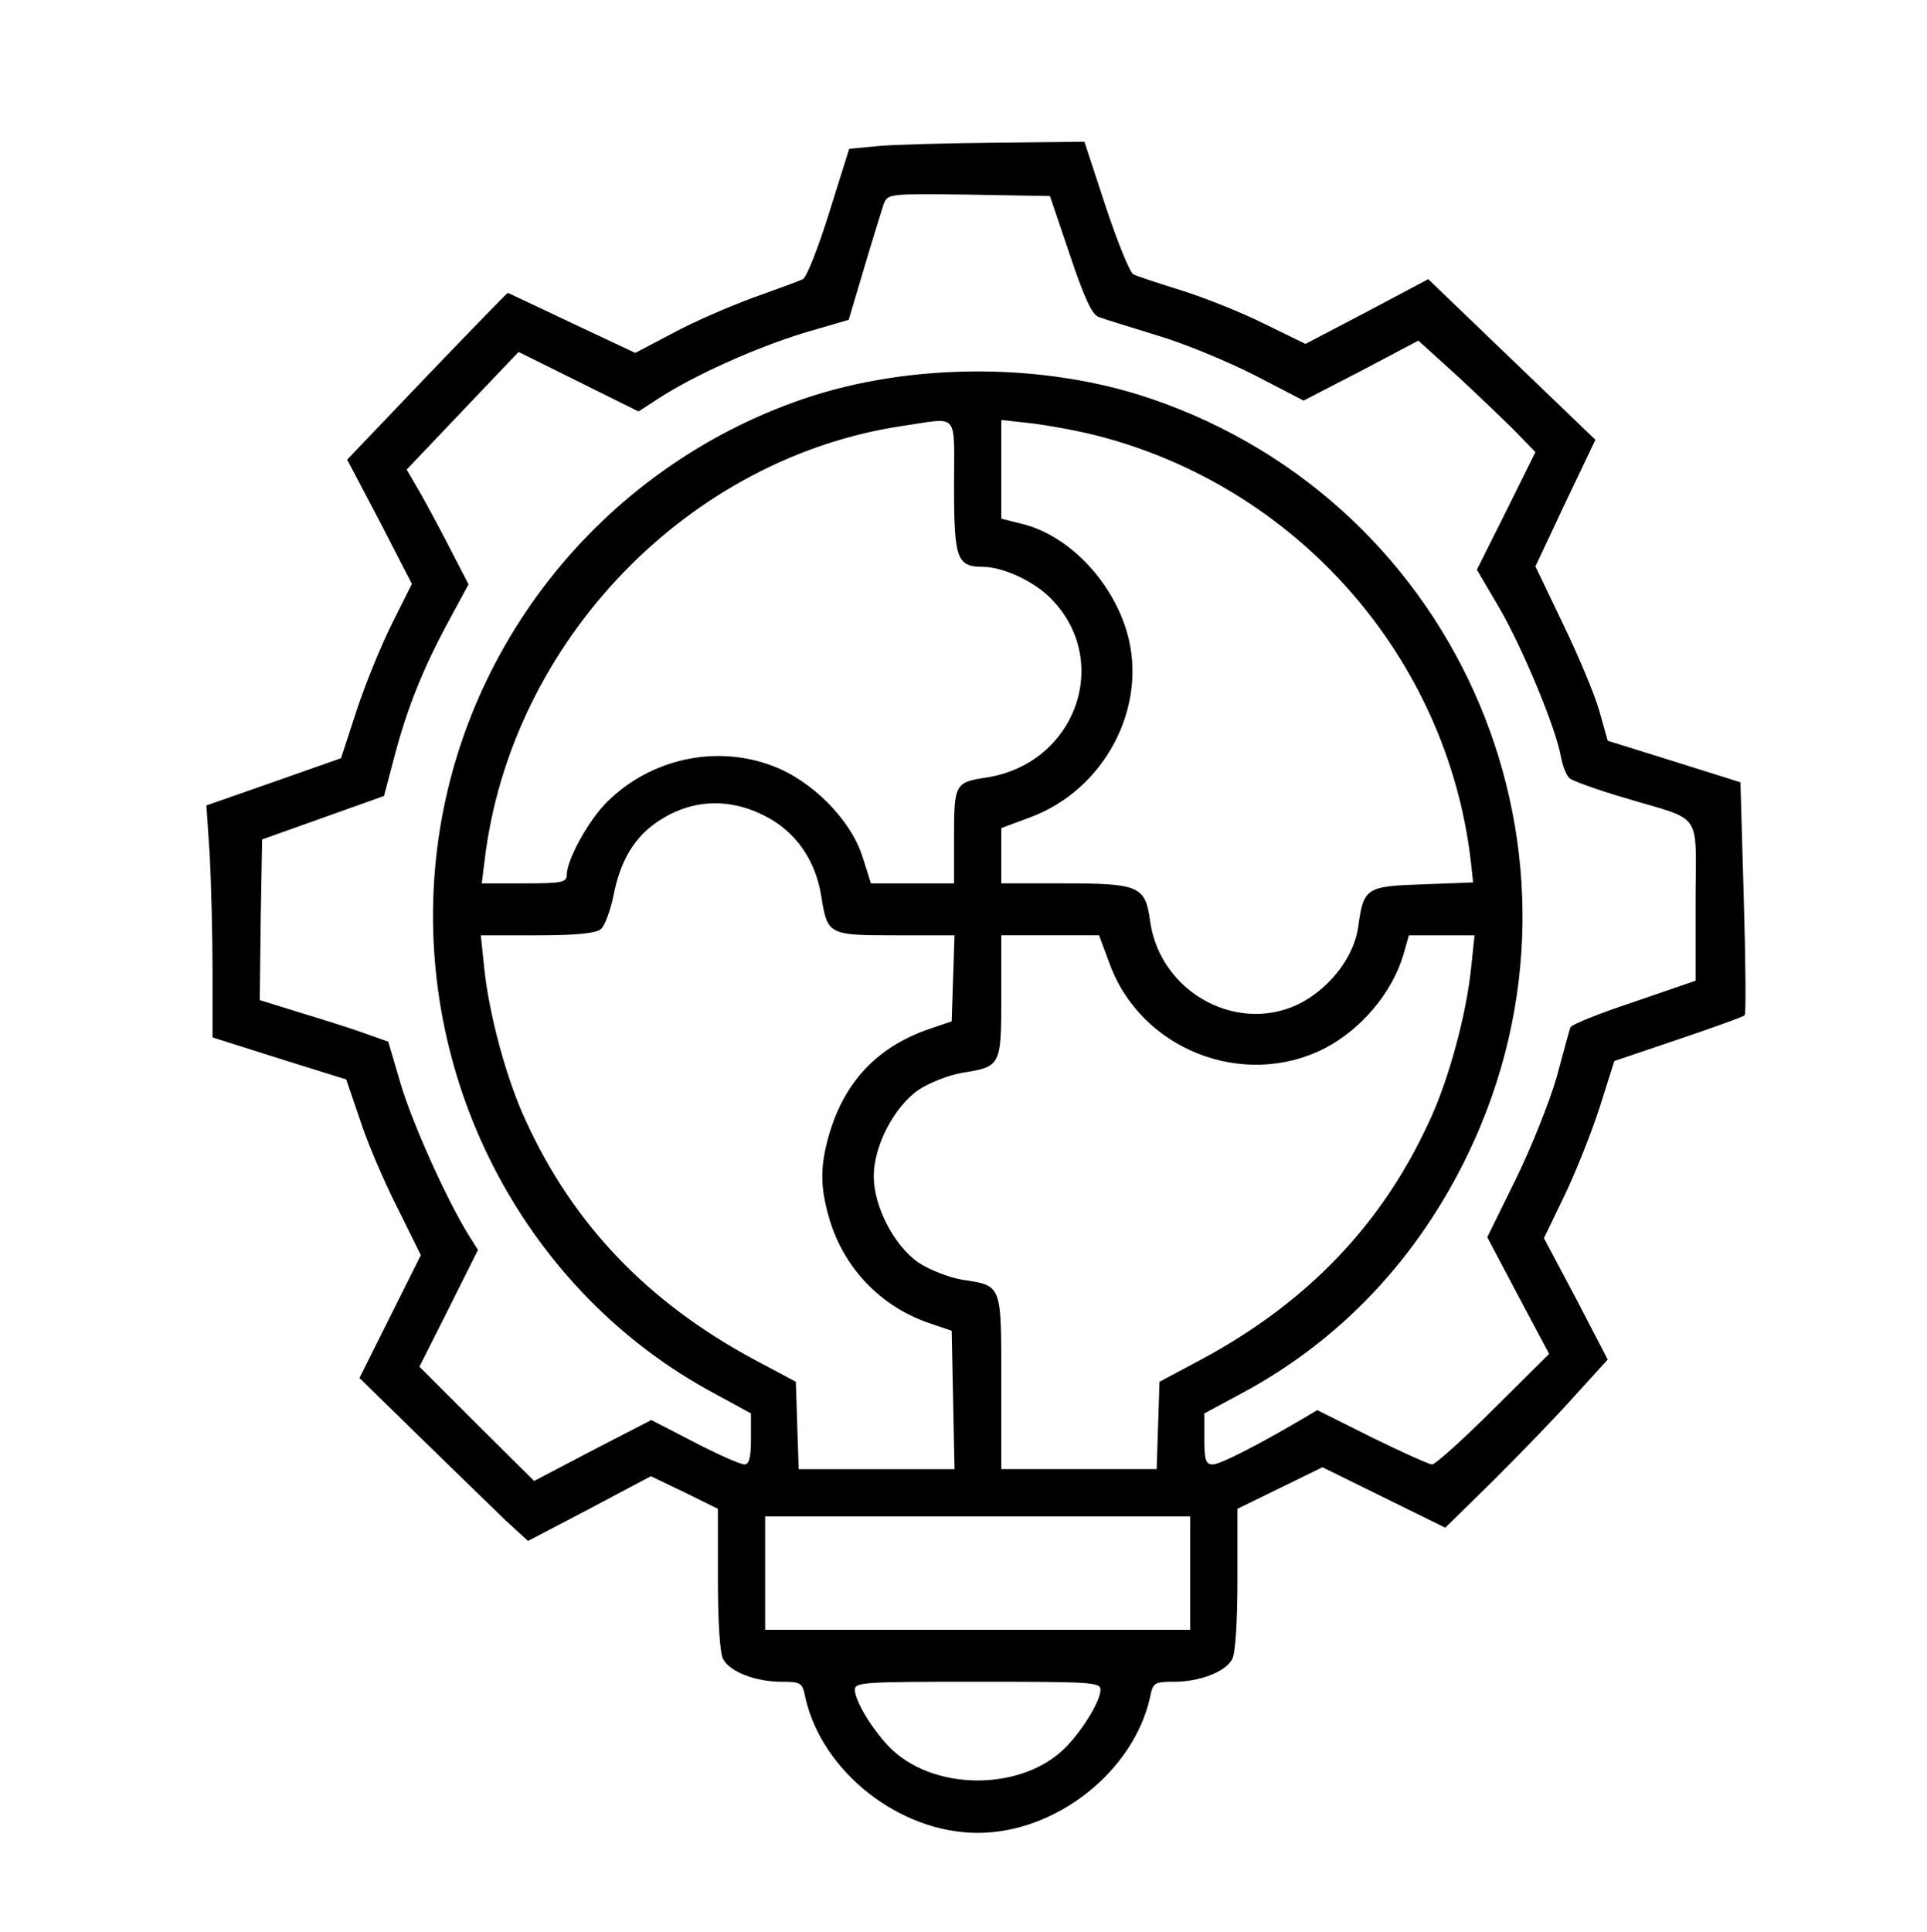 <?xml version="1.0" standalone="no"?>
<!DOCTYPE svg PUBLIC "-//W3C//DTD SVG 20010904//EN"
 "http://www.w3.org/TR/2001/REC-SVG-20010904/DTD/svg10.dtd">
<svg version="1.0" xmlns="http://www.w3.org/2000/svg"
 width="408pt" height="409pt" viewBox="0 0 408 409"
 preserveAspectRatio="xMidYMid meet">

<g transform="translate(0,409) scale(0.1,-0.1)"
fill="#000000" stroke="none">
<path d="M1861 3781 l-63 -6 -42 -134 c-23 -74 -48 -138 -56 -142 -8 -4 -55
-21 -105 -39 -49 -18 -126 -51 -170 -75 l-80 -42 -134 63 c-74 35 -135 64
-136 64 -1 0 -78 -79 -171 -176 l-169 -177 69 -131 68 -132 -42 -84 c-23 -46
-57 -129 -75 -184 l-33 -101 -142 -50 -143 -50 7 -104 c3 -57 6 -168 6 -246
l0 -141 142 -45 141 -44 29 -85 c15 -47 51 -131 79 -186 l50 -101 -65 -130
-65 -130 132 -129 c73 -71 153 -149 178 -173 l47 -43 130 68 130 69 71 -34 71
-35 0 -149 c0 -87 4 -157 11 -169 14 -27 69 -48 123 -48 42 0 45 -2 51 -33 35
-157 199 -287 365 -287 166 0 330 130 365 287 6 31 9 33 51 33 54 0 109 21
123 48 7 12 11 82 11 169 l0 149 90 44 90 44 130 -64 130 -64 101 99 c55 55
133 135 172 179 l71 78 -67 129 -68 128 42 87 c23 47 57 132 75 187 l32 101
136 46 c74 25 138 48 140 51 3 3 2 115 -2 249 l-7 244 -140 44 -141 44 -18 64
c-10 35 -45 118 -77 184 l-58 121 63 134 64 134 -177 170 -177 170 -130 -69
-130 -68 -88 43 c-48 24 -126 55 -174 70 -48 15 -94 30 -102 34 -8 4 -34 69
-59 144 l-45 137 -186 -2 c-102 -1 -214 -4 -249 -7z m404 -230 c30 -90 47
-127 61 -132 10 -4 66 -21 124 -39 58 -17 151 -56 208 -85 l102 -53 122 63
121 64 86 -78 c47 -44 103 -97 124 -119 l38 -39 -62 -125 -62 -124 47 -80 c49
-84 120 -254 131 -316 4 -21 12 -41 19 -46 6 -5 58 -24 116 -41 169 -51 150
-24 150 -219 l0 -168 -131 -45 c-72 -24 -133 -48 -134 -54 -2 -5 -15 -53 -29
-105 -15 -52 -54 -150 -87 -217 l-60 -122 65 -123 66 -124 -118 -117 c-64 -64
-123 -117 -130 -117 -6 0 -64 26 -127 57 l-116 58 -32 -19 c-97 -57 -174 -96
-189 -96 -15 0 -18 9 -18 54 l0 54 78 42 c211 113 375 287 482 511 299 627
-15 1371 -673 1595 -226 77 -508 77 -735 0 -434 -148 -742 -540 -781 -996 -39
-457 196 -898 592 -1110 l77 -42 0 -54 c0 -40 -4 -54 -14 -54 -8 0 -56 21
-106 47 l-91 47 -124 -64 -124 -65 -122 121 -121 121 62 123 62 124 -22 35
c-49 81 -120 241 -143 321 l-25 85 -48 17 c-27 10 -88 29 -137 44 l-87 27 2
170 3 170 129 46 129 46 23 87 c27 102 61 186 116 287 l40 74 -47 91 c-26 50
-56 105 -66 121 l-18 31 118 124 119 125 127 -63 127 -63 46 30 c79 50 203
105 303 136 l96 28 33 111 c18 61 37 121 41 134 9 22 10 22 181 20 l171 -3 42
-124z m-245 -490 c0 -156 6 -171 63 -171 42 -1 105 -30 141 -66 132 -132 54
-351 -136 -380 -66 -10 -68 -14 -68 -125 l0 -99 -88 0 -88 0 -18 57 c-25 78
-107 161 -191 192 -119 45 -257 15 -349 -76 -39 -38 -86 -123 -86 -155 0 -16
-11 -18 -90 -18 l-90 0 6 48 c55 464 432 855 889 921 117 17 105 31 105 -128z
m298 108 c426 -107 745 -468 796 -901 l5 -46 -105 -4 c-121 -4 -127 -7 -138
-88 -8 -62 -55 -125 -116 -160 -133 -74 -304 16 -325 171 -10 73 -23 79 -182
79 l-133 0 0 59 0 58 59 22 c160 58 253 235 207 393 -32 109 -124 205 -222
229 l-44 11 0 105 0 104 63 -7 c34 -4 95 -15 135 -25z m-697 -807 c64 -33 106
-93 118 -170 13 -81 15 -82 158 -82 l124 0 -3 -91 -3 -91 -44 -15 c-111 -37
-182 -111 -215 -223 -20 -68 -20 -112 0 -180 31 -105 109 -186 212 -221 l47
-16 3 -146 3 -147 -165 0 -165 0 -3 92 -3 93 -90 48 c-224 121 -381 285 -481
503 -41 87 -79 227 -89 327 l-7 67 119 0 c80 0 124 4 135 13 8 6 20 38 27 71
13 68 40 117 84 150 73 54 157 60 238 18z m728 -311 c66 -183 284 -268 456
-180 77 40 142 117 166 197 l12 42 70 0 69 0 -7 -67 c-10 -100 -48 -240 -89
-327 -100 -218 -257 -382 -481 -503 l-90 -48 -3 -93 -3 -92 -164 0 -165 0 0
184 c0 209 2 204 -83 217 -29 5 -69 21 -92 36 -52 36 -95 119 -95 183 0 64 43
147 95 183 23 15 63 31 92 36 82 13 83 14 83 162 l0 129 104 0 103 0 22 -59z
m171 -1291 l0 -120 -450 0 -450 0 0 120 0 120 450 0 450 0 0 -120z m-190 -247
c0 -22 -33 -78 -69 -117 -92 -100 -290 -100 -382 0 -36 39 -69 95 -69 117 0
16 19 17 260 17 241 0 260 -1 260 -17z"/>
</g>
</svg>
